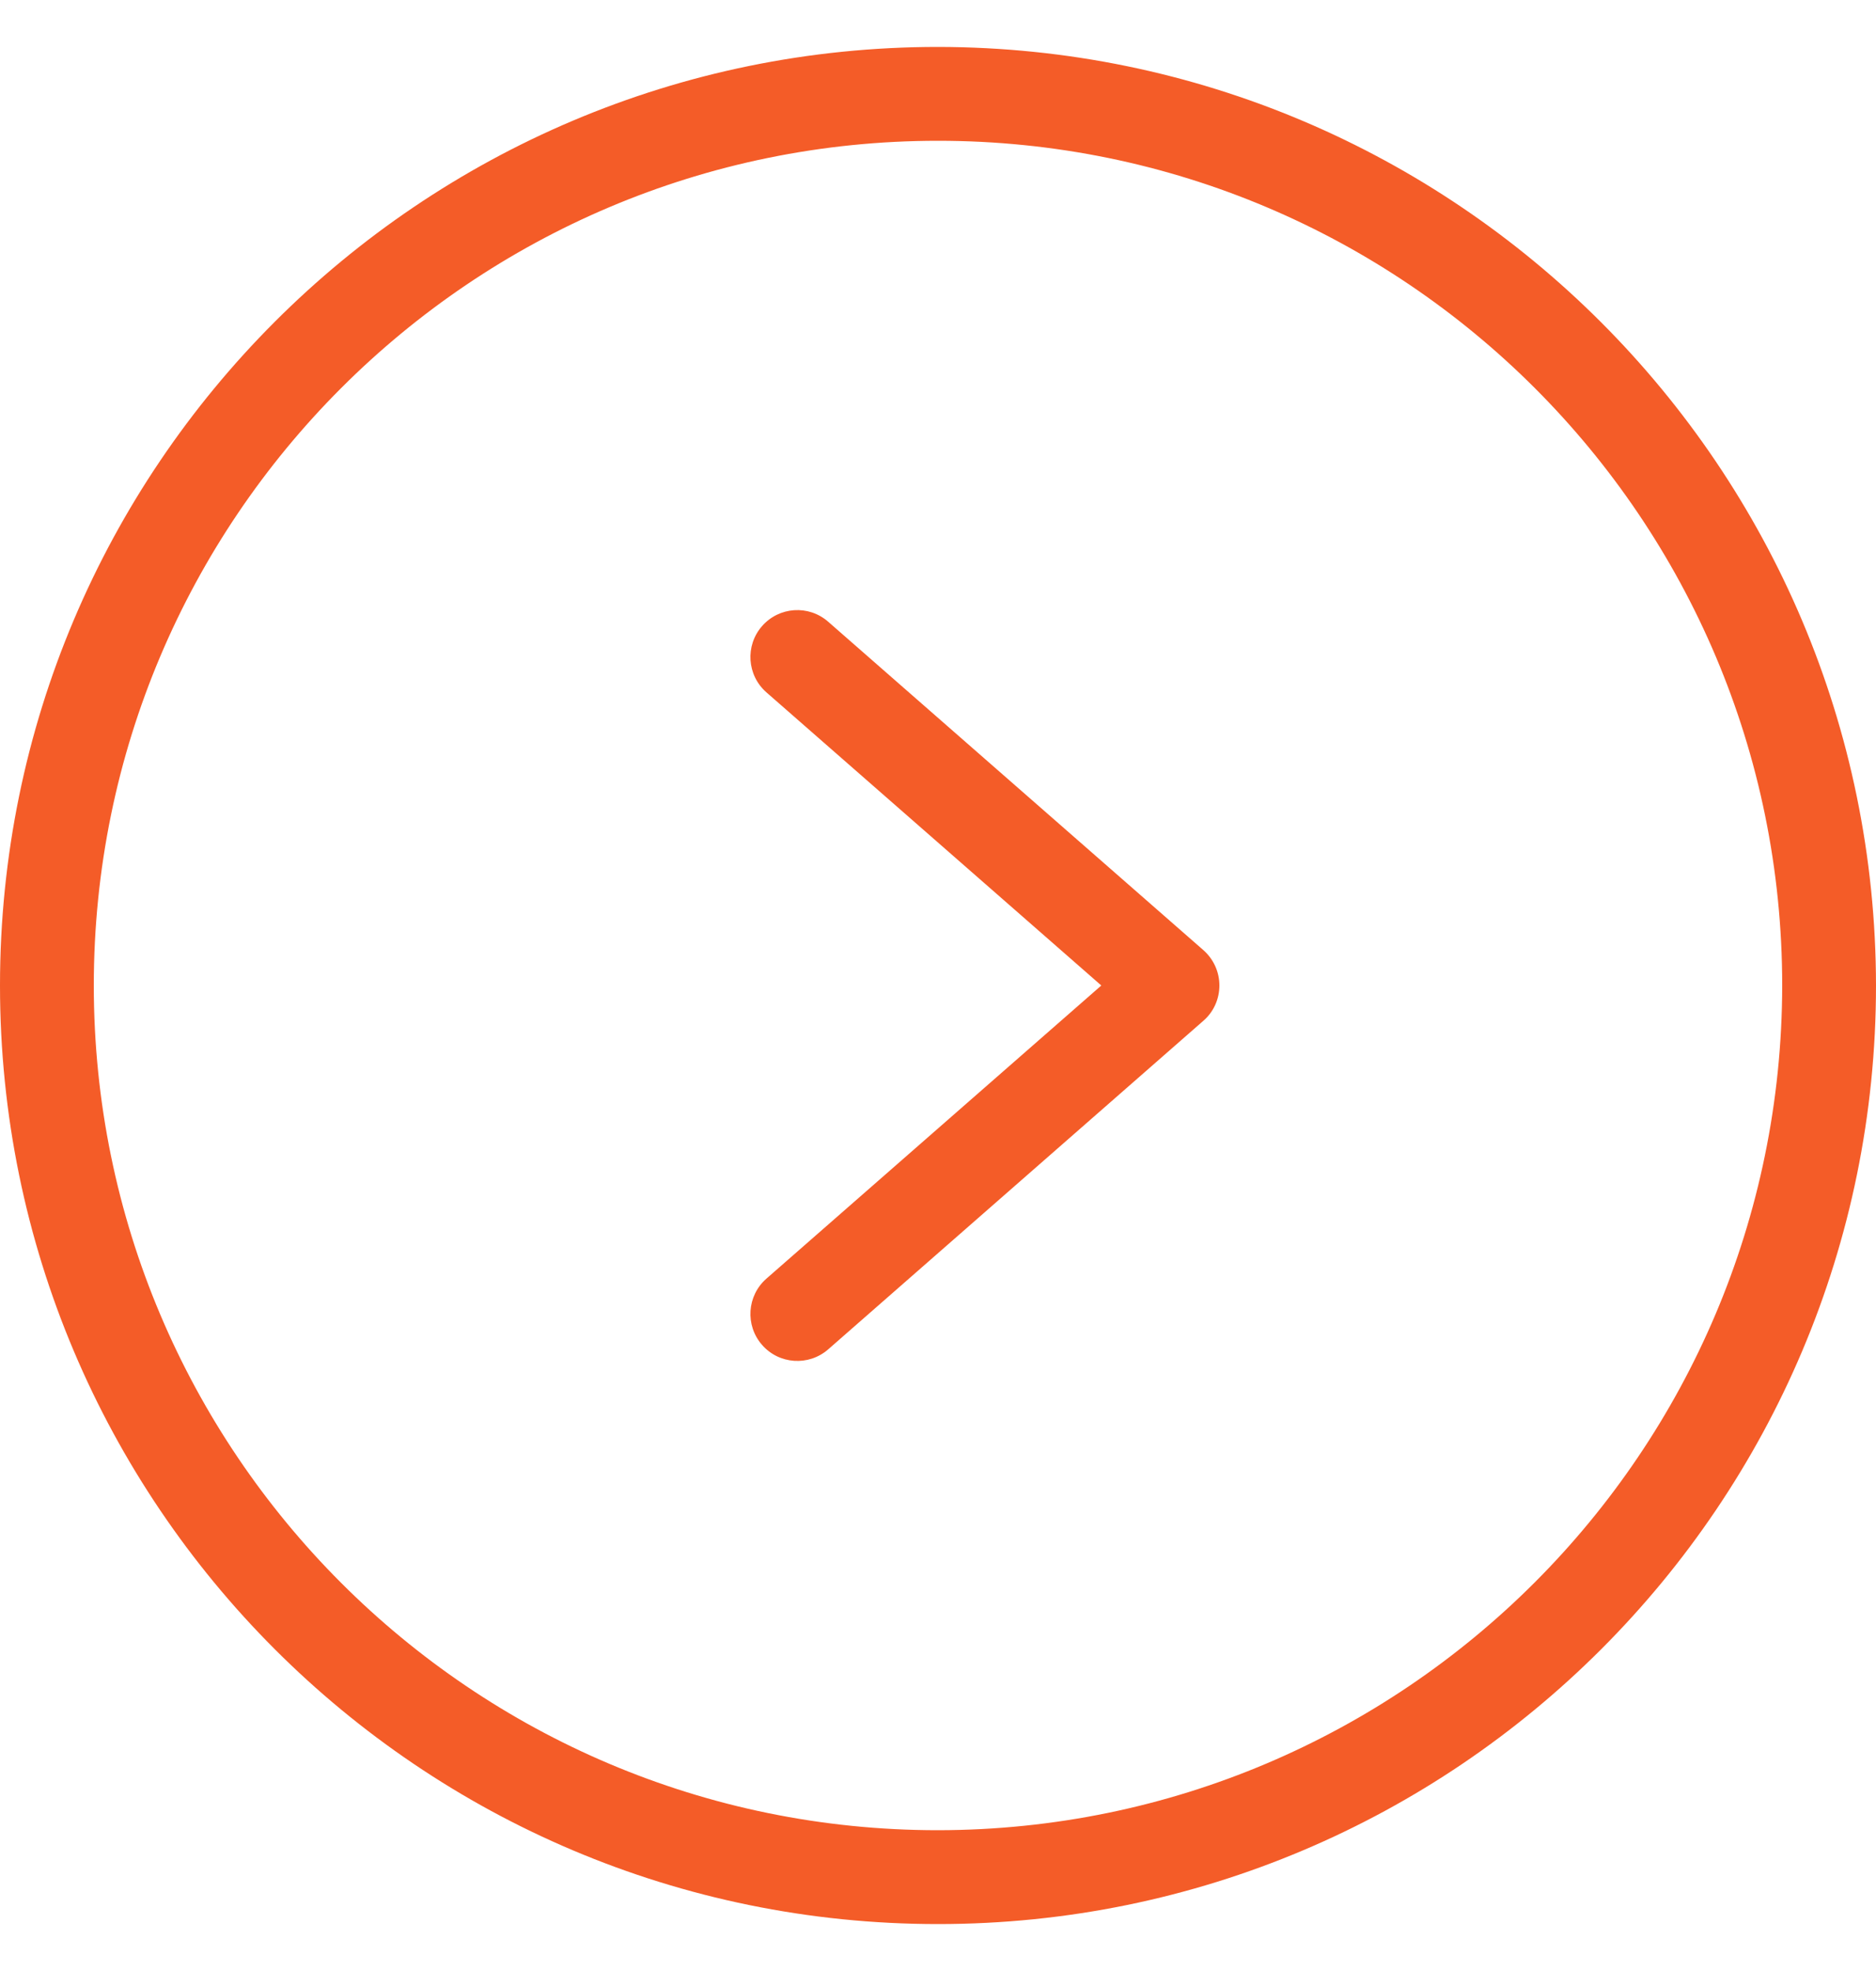 <svg width="20" height="21" viewBox="0 0 20 21" fill="none" xmlns="http://www.w3.org/2000/svg">
<path d="M10 0.5C4.477 0.5 0 4.977 0 10.5C0 16.023 4.477 20.5 10 20.5C15.523 20.5 20 16.023 20 10.5C19.994 4.98 15.52 0.506 10 0.5ZM10 19.5C5.029 19.5 1 15.47 1 10.5C1 5.529 5.029 1.5 10 1.5C14.97 1.5 19 5.529 19 10.5C18.994 15.468 14.968 19.494 10 19.5Z" fill="#F45C28"/>
<path d="M8.829 6.624C8.621 6.442 8.306 6.463 8.124 6.671C7.942 6.879 7.963 7.195 8.171 7.377L11.741 10.5L8.171 13.623C7.963 13.805 7.942 14.121 8.124 14.329C8.305 14.537 8.621 14.558 8.829 14.377L12.829 10.876C12.938 10.782 13 10.644 13 10.5C13 10.356 12.938 10.219 12.829 10.123L8.829 6.624Z" fill="#F45C28"/>
</svg>
